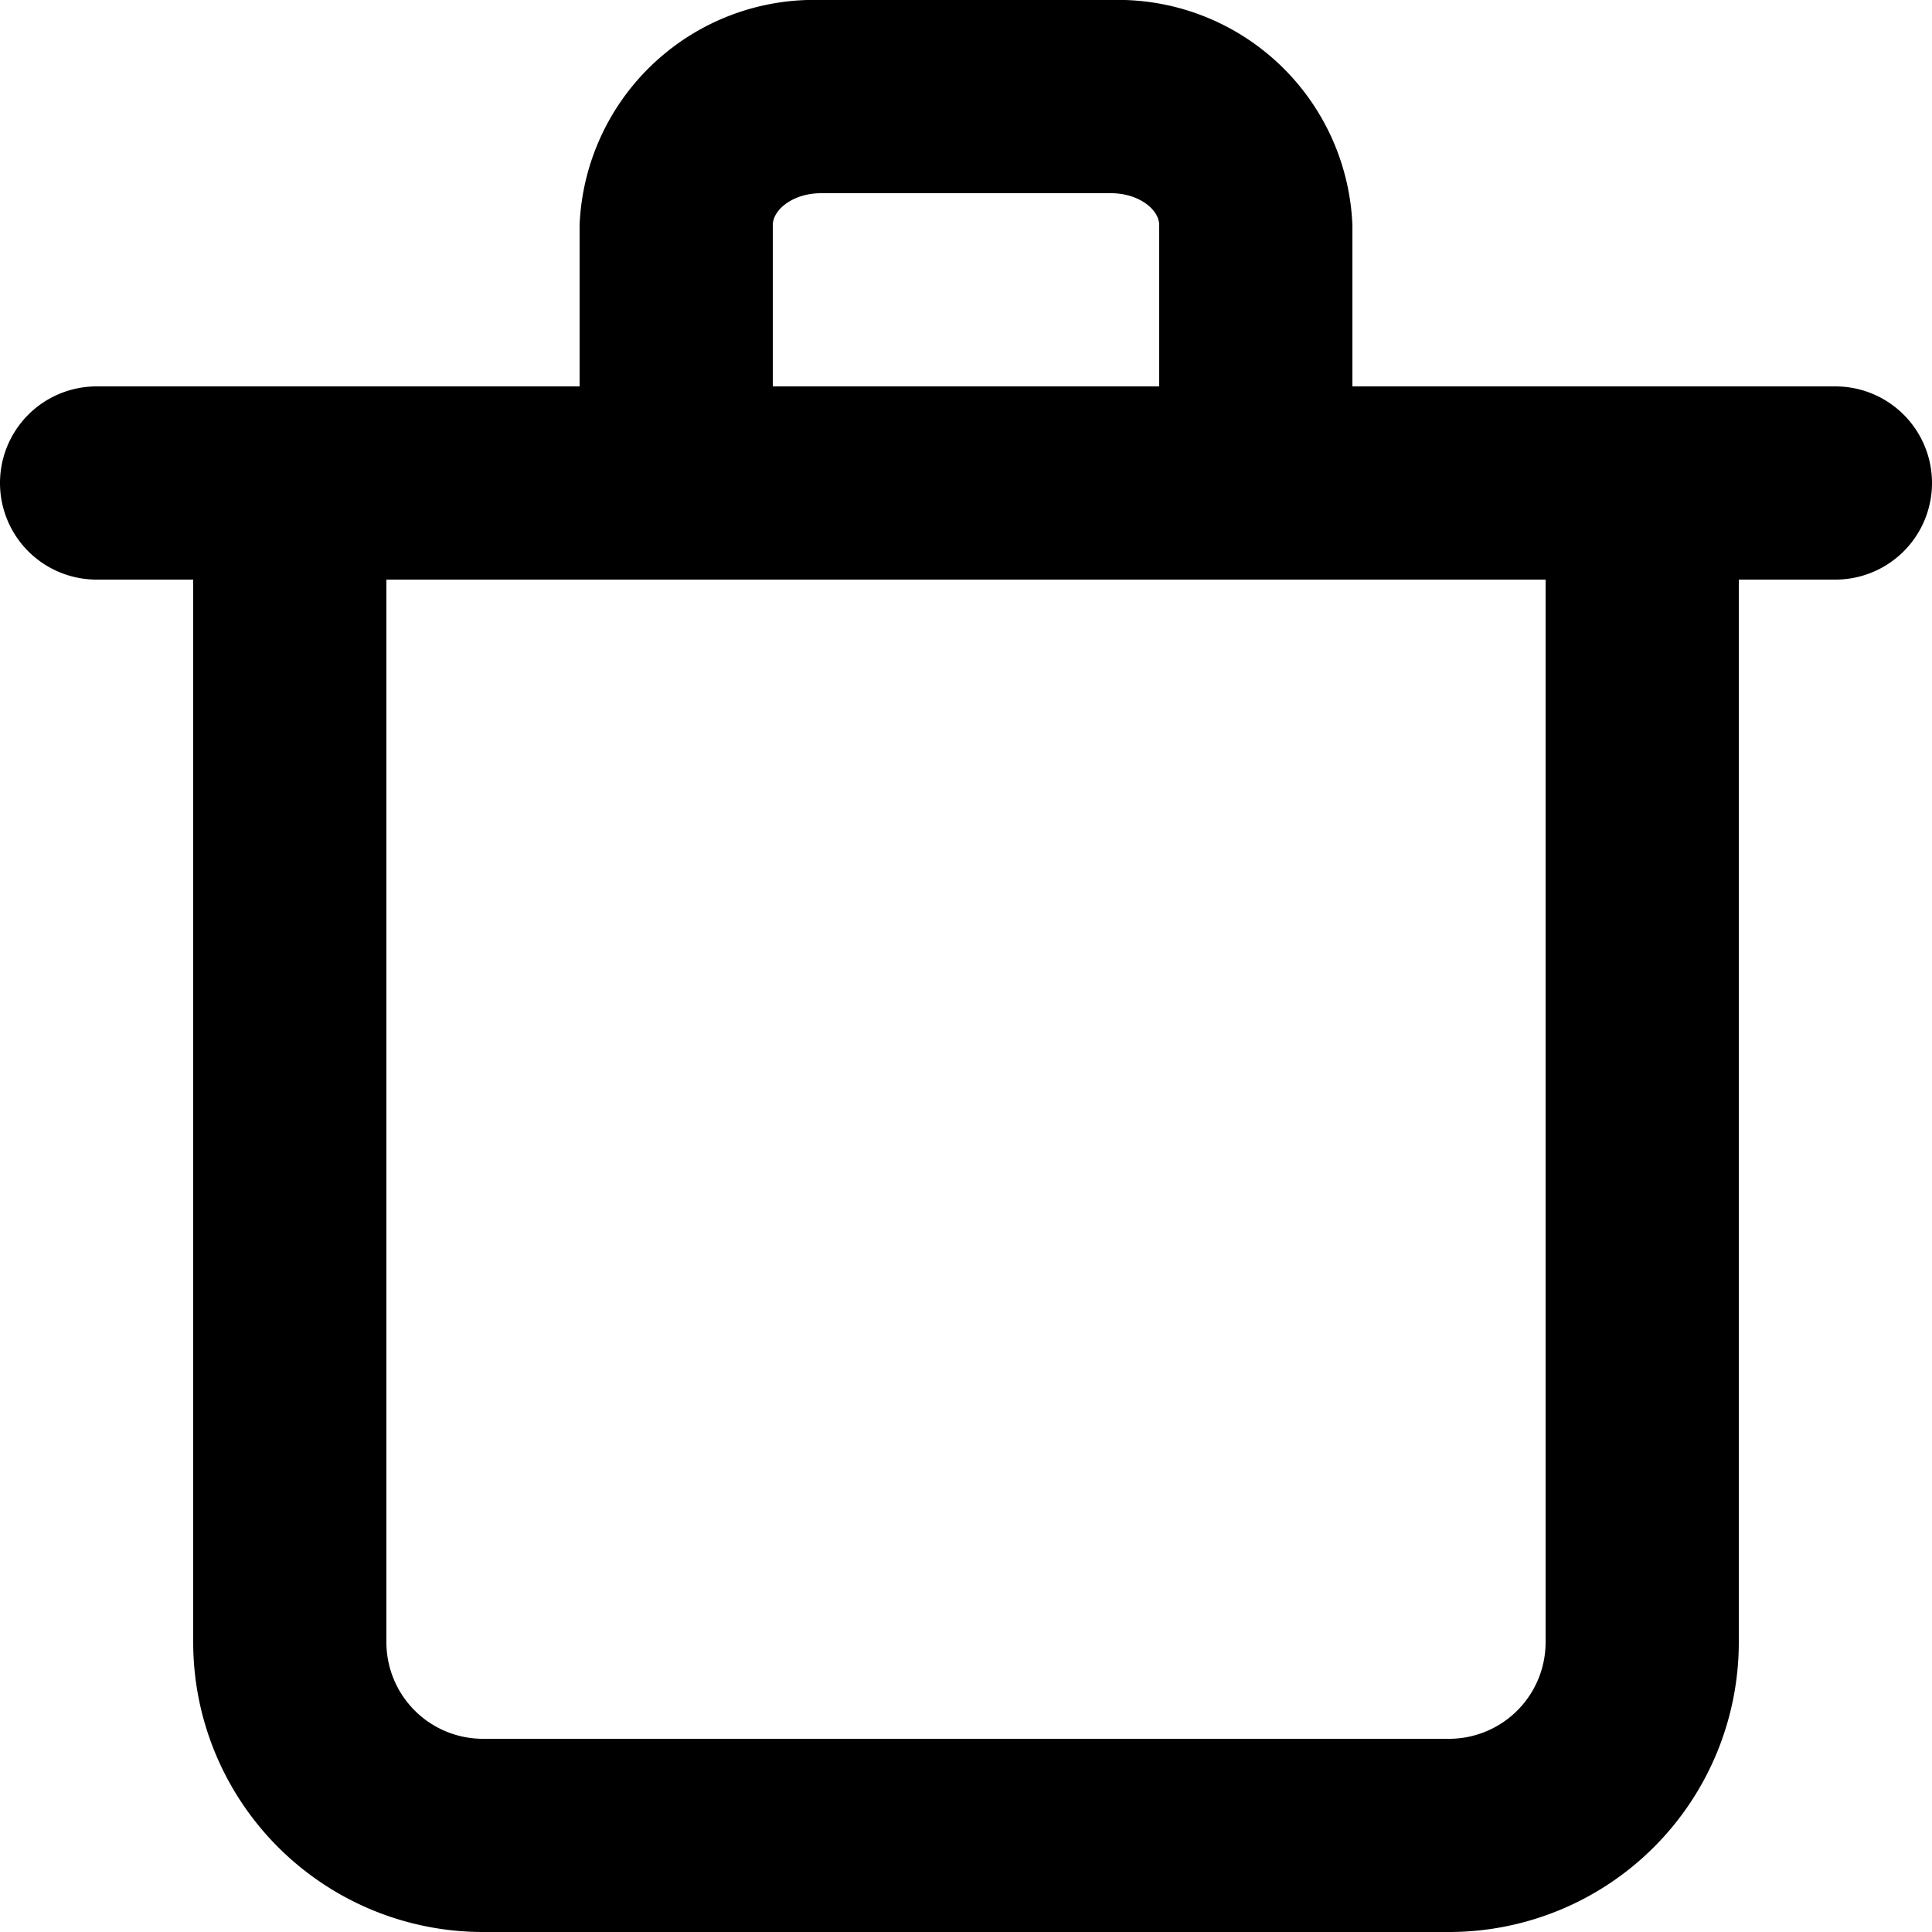 <svg id="Layer_1" data-name="Layer 1" xmlns="http://www.w3.org/2000/svg" viewBox="0 0 20 20"><path d="M21,6H16V4.33A2.43,2.43,0,0,0,13.5,2h-3A2.43,2.43,0,0,0,8,4.33V6H3A1,1,0,0,0,3,8H4V19a3,3,0,0,0,3,3H17a3,3,0,0,0,3-3V8h1a1,1,0,0,0,0-2ZM10,4.33c0-.16.21-.33.5-.33h3c.29,0,.5.17.5.33V6H10ZM18,19a1,1,0,0,1-1,1H7a1,1,0,0,1-1-1V8H18Z" transform="translate(-2 -2)"/></svg>